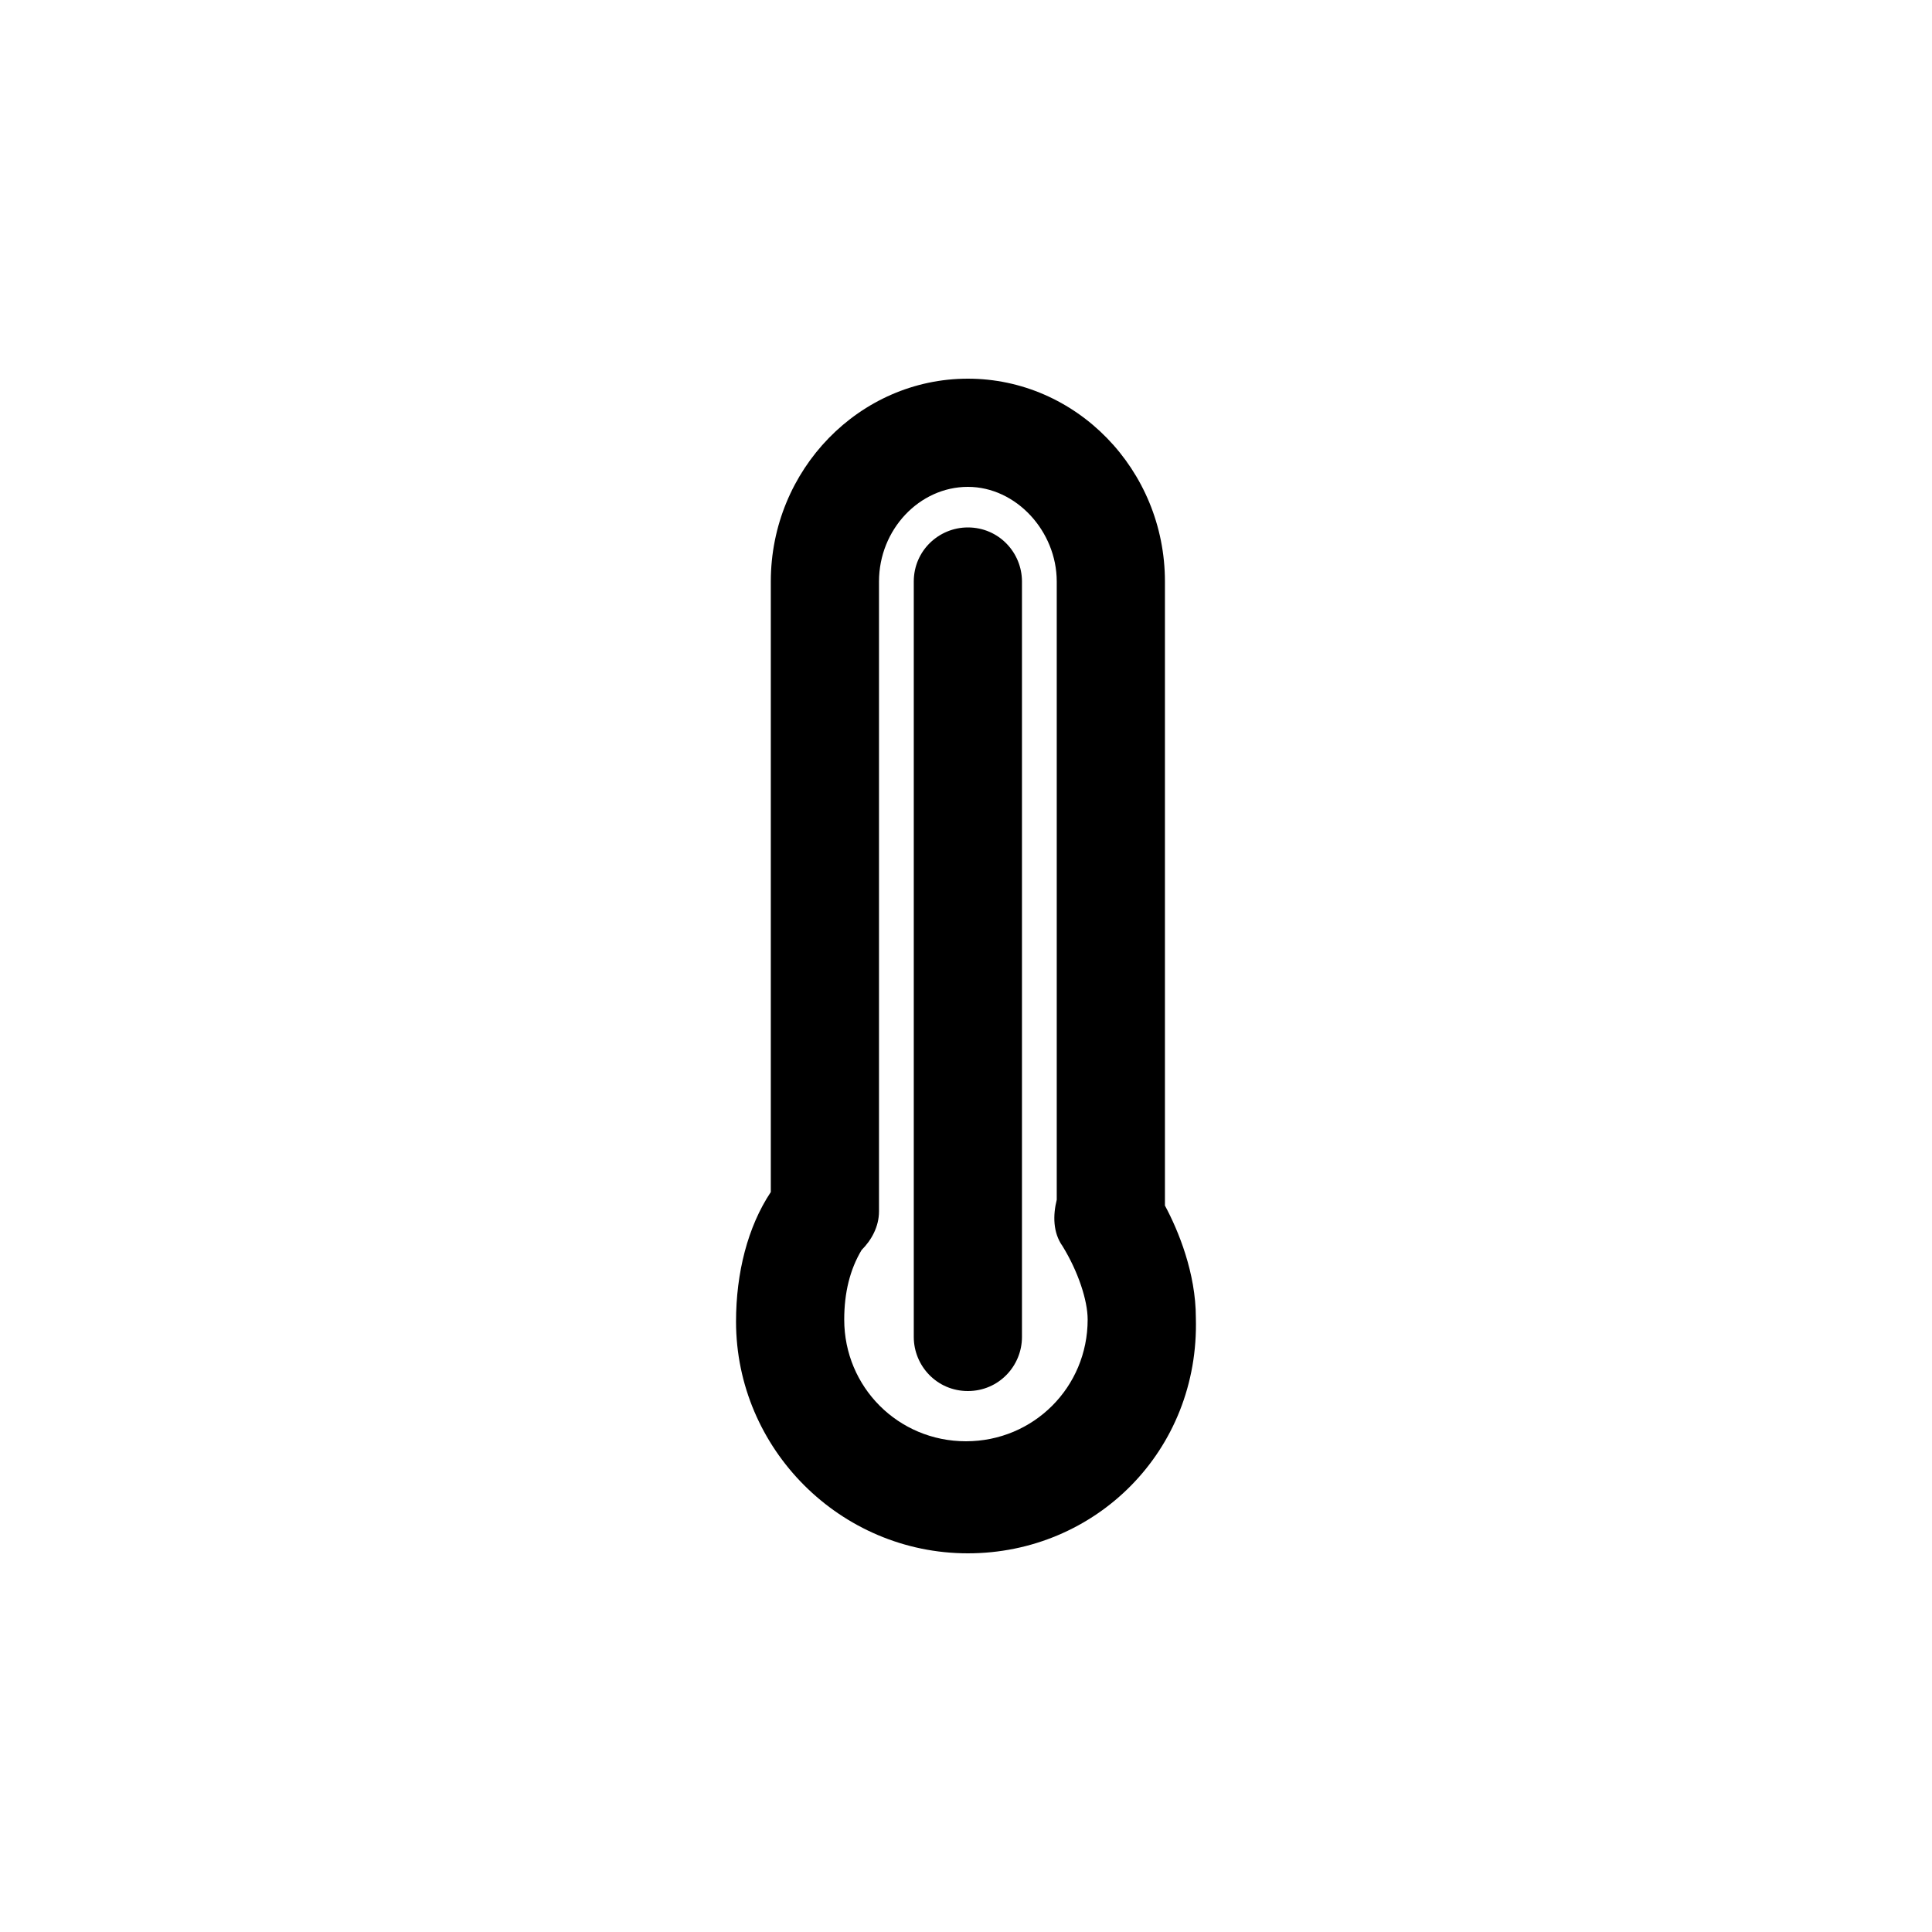 <?xml version="1.0" encoding="UTF-8" standalone="no"?>
<!DOCTYPE svg PUBLIC "-//W3C//DTD SVG 1.1//EN" "http://www.w3.org/Graphics/SVG/1.1/DTD/svg11.dtd">
<svg width="100%" height="100%" viewBox="0 0 32 32" version="1.1" xmlns="http://www.w3.org/2000/svg" xmlns:xlink="http://www.w3.org/1999/xlink" xml:space="preserve" xmlns:serif="http://www.serif.com/" style="fill-rule:evenodd;clip-rule:evenodd;stroke-linejoin:round;stroke-miterlimit:2;">
    <g transform="matrix(1,0,0,1,0.031,1.77636e-15)">
        <path d="M16,8.736C16.512,8.736 16.896,9.152 16.896,9.632L16.896,22.144C16.896,22.624 16.512,23.04 16,23.04C15.488,23.04 15.104,22.624 15.104,22.144L15.104,9.632C15.104,9.12 15.52,8.736 16,8.736Z"/>
    </g>
    <g transform="matrix(1,0,0,1,0.031,1.77636e-15)">
        <path d="M19.264,19.968C19.488,20.384 19.776,21.088 19.776,21.824C19.84,24.032 18.112,25.728 16,25.728C13.888,25.728 12.16,24 12.16,21.888C12.16,21.088 12.352,20.32 12.736,19.744L12.736,9.632C12.736,7.776 14.208,6.272 16,6.272C17.792,6.272 19.264,7.776 19.264,9.632L19.264,19.968ZM15.968,23.872C17.088,23.872 17.984,22.976 17.984,21.856C17.984,21.536 17.824,21.056 17.568,20.64C17.408,20.416 17.408,20.128 17.472,19.872L17.472,9.632C17.472,8.8 16.8,8.064 16,8.064C15.2,8.064 14.528,8.768 14.528,9.632L14.528,20.064C14.528,20.32 14.4,20.544 14.24,20.704C14.048,21.024 13.952,21.408 13.952,21.856C13.952,22.976 14.848,23.872 15.968,23.872Z"/>
    </g>
</svg>
